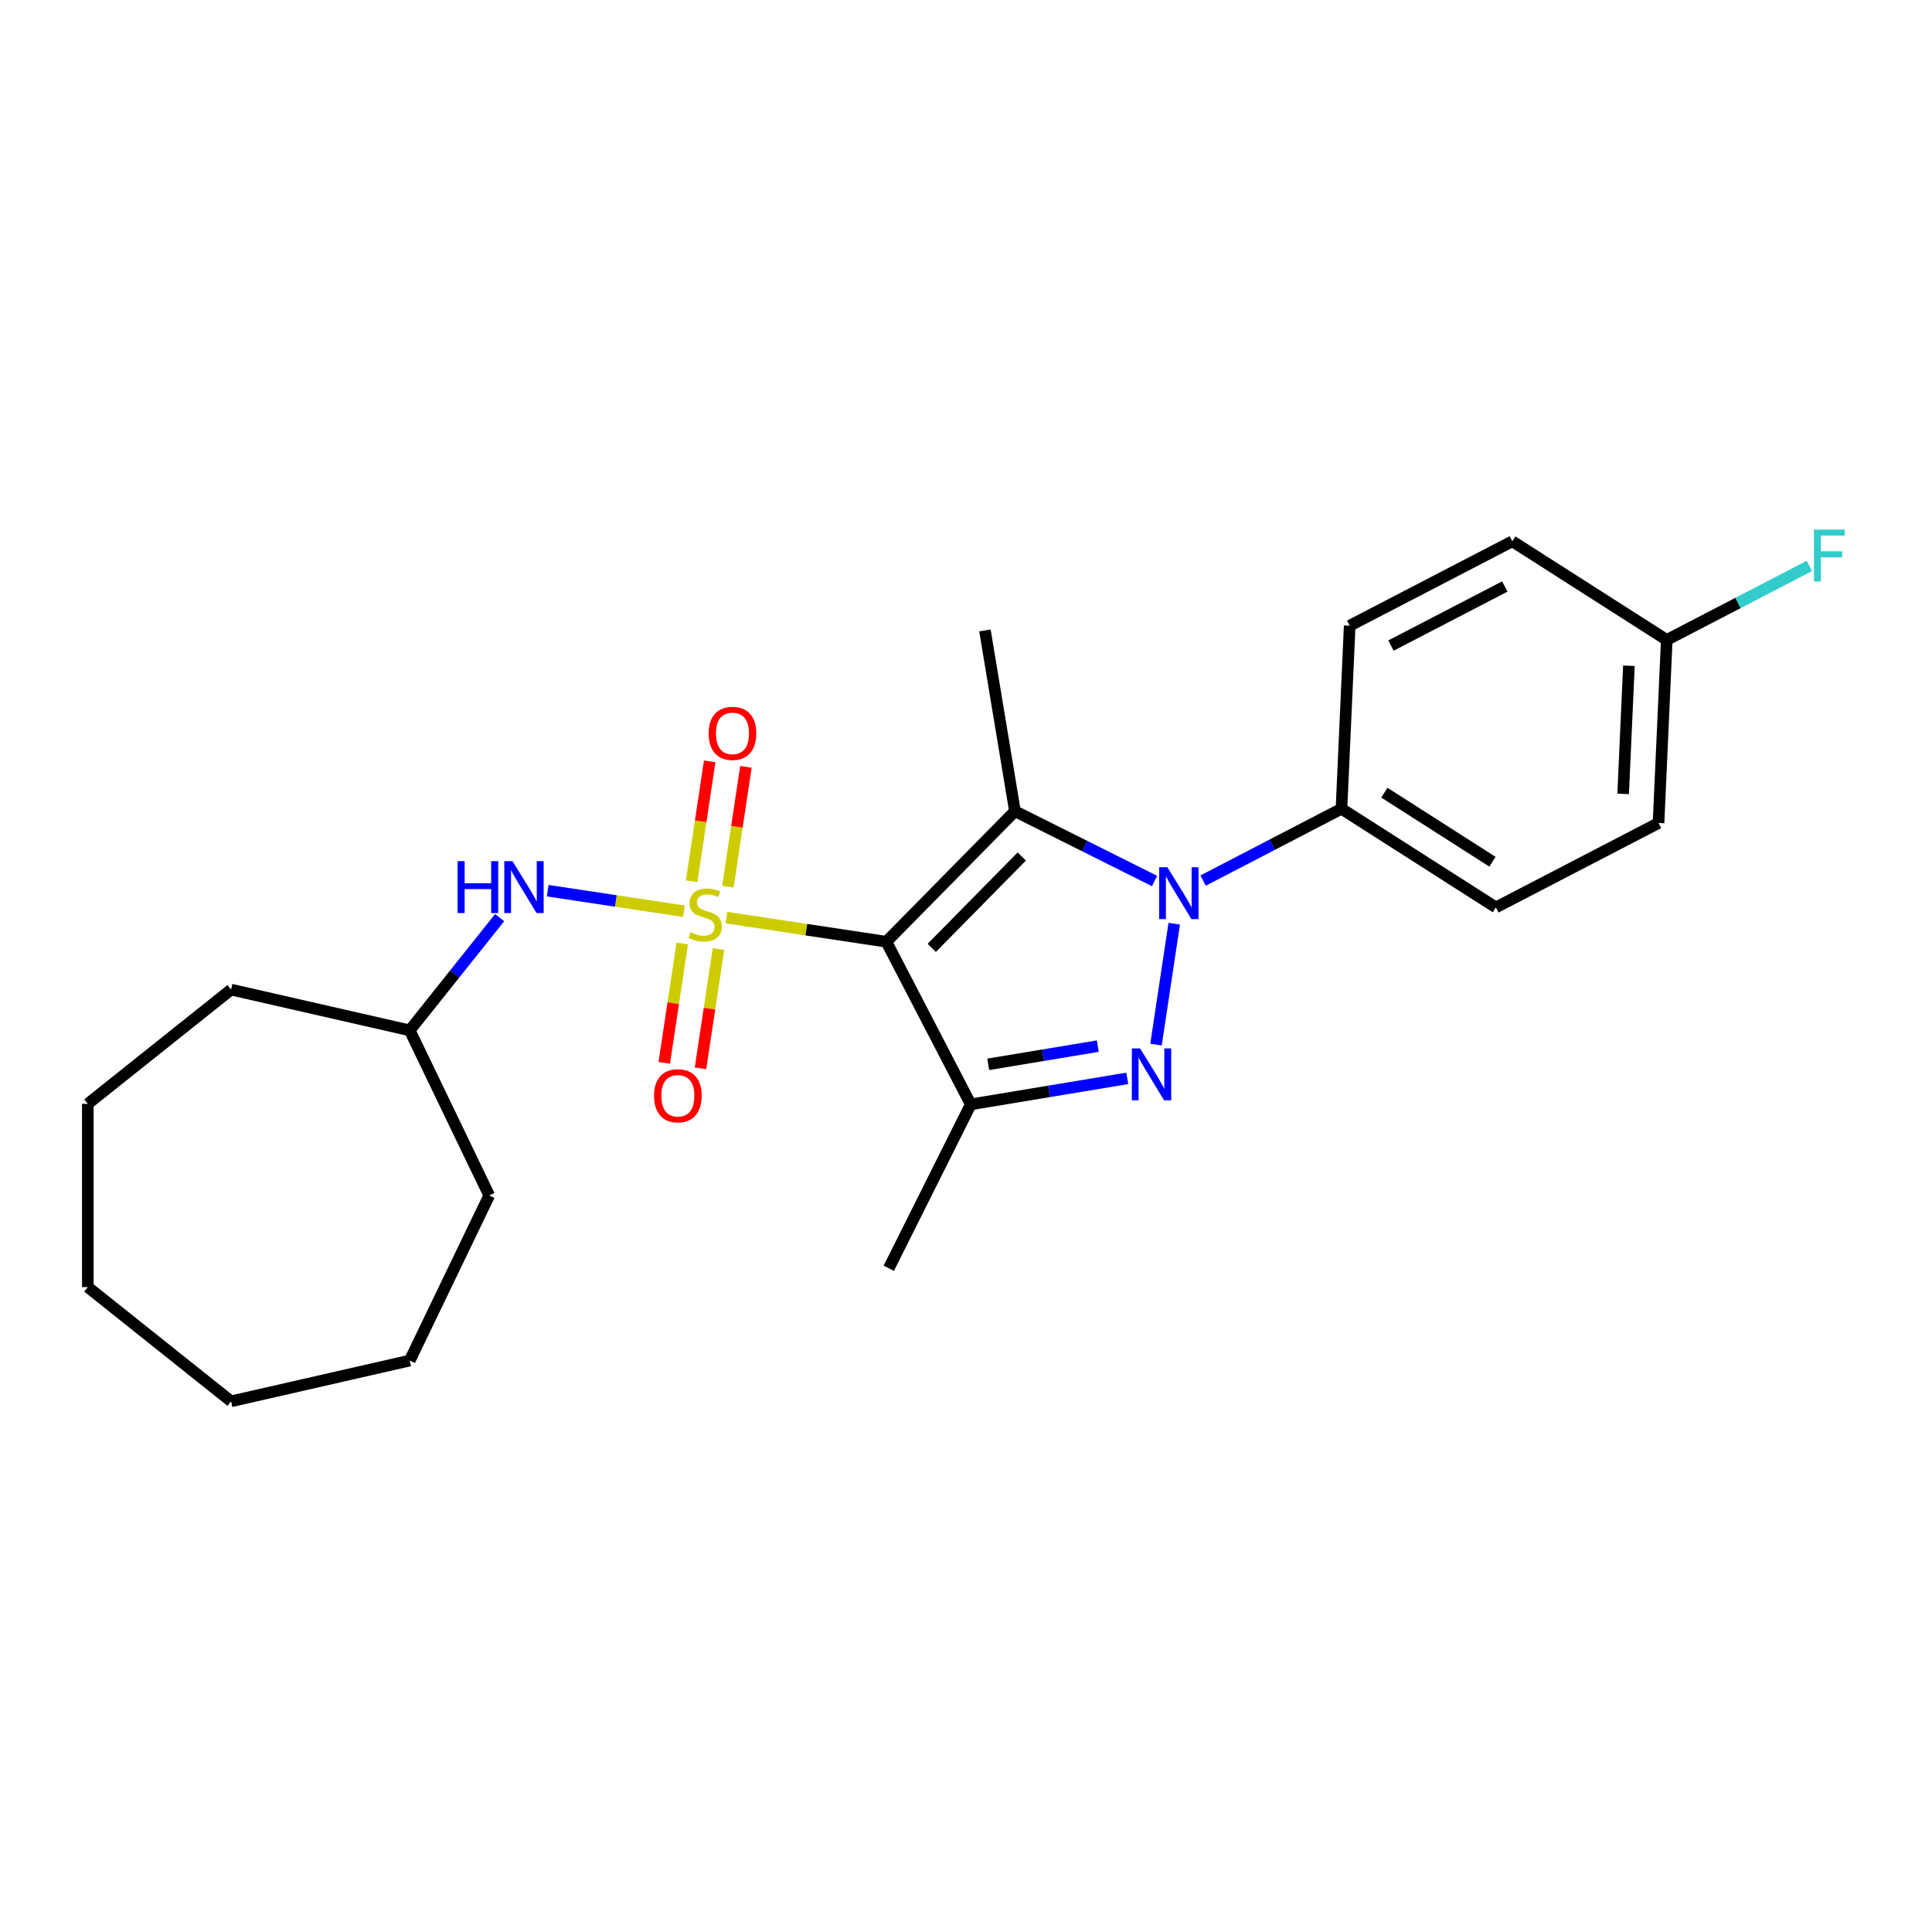 <?xml version='1.0' encoding='iso-8859-1'?>
<svg version='1.1' baseProfile='full'
              xmlns='http://www.w3.org/2000/svg'
                      xmlns:rdkit='http://www.rdkit.org/xml'
                      xmlns:xlink='http://www.w3.org/1999/xlink'
                  xml:space='preserve'
width='1000px' height='1000px' viewBox='0 0 1000 1000'>
<!-- END OF HEADER -->
<rect style='opacity:1.0;fill:#FFFFFF;stroke:none' width='1000' height='1000' x='0' y='0'> </rect>
<path class='bond-0' d='M 375.974,474.96 L 417.375,481.2' style='fill:none;fill-rule:evenodd;stroke:#CCCC00;stroke-width:6px;stroke-linecap:butt;stroke-linejoin:miter;stroke-opacity:1' />
<path class='bond-0' d='M 417.375,481.2 L 458.776,487.44' style='fill:none;fill-rule:evenodd;stroke:#000000;stroke-width:6px;stroke-linecap:butt;stroke-linejoin:miter;stroke-opacity:1' />
<path class='bond-5' d='M 354.008,471.649 L 318.747,466.334' style='fill:none;fill-rule:evenodd;stroke:#CCCC00;stroke-width:6px;stroke-linecap:butt;stroke-linejoin:miter;stroke-opacity:1' />
<path class='bond-5' d='M 318.747,466.334 L 283.486,461.019' style='fill:none;fill-rule:evenodd;stroke:#0000FF;stroke-width:6px;stroke-linecap:butt;stroke-linejoin:miter;stroke-opacity:1' />
<path class='bond-6' d='M 353.128,488.375 L 348.473,519.257' style='fill:none;fill-rule:evenodd;stroke:#CCCC00;stroke-width:6px;stroke-linecap:butt;stroke-linejoin:miter;stroke-opacity:1' />
<path class='bond-6' d='M 348.473,519.257 L 343.819,550.139' style='fill:none;fill-rule:evenodd;stroke:#FF0000;stroke-width:6px;stroke-linecap:butt;stroke-linejoin:miter;stroke-opacity:1' />
<path class='bond-6' d='M 371.885,491.202 L 367.23,522.084' style='fill:none;fill-rule:evenodd;stroke:#CCCC00;stroke-width:6px;stroke-linecap:butt;stroke-linejoin:miter;stroke-opacity:1' />
<path class='bond-6' d='M 367.23,522.084 L 362.576,552.966' style='fill:none;fill-rule:evenodd;stroke:#FF0000;stroke-width:6px;stroke-linecap:butt;stroke-linejoin:miter;stroke-opacity:1' />
<path class='bond-7' d='M 376.746,458.955 L 381.422,427.93' style='fill:none;fill-rule:evenodd;stroke:#CCCC00;stroke-width:6px;stroke-linecap:butt;stroke-linejoin:miter;stroke-opacity:1' />
<path class='bond-7' d='M 381.422,427.93 L 386.098,396.905' style='fill:none;fill-rule:evenodd;stroke:#FF0000;stroke-width:6px;stroke-linecap:butt;stroke-linejoin:miter;stroke-opacity:1' />
<path class='bond-7' d='M 357.989,456.128 L 362.665,425.103' style='fill:none;fill-rule:evenodd;stroke:#CCCC00;stroke-width:6px;stroke-linecap:butt;stroke-linejoin:miter;stroke-opacity:1' />
<path class='bond-7' d='M 362.665,425.103 L 367.341,394.078' style='fill:none;fill-rule:evenodd;stroke:#FF0000;stroke-width:6px;stroke-linecap:butt;stroke-linejoin:miter;stroke-opacity:1' />
<path class='bond-1' d='M 458.776,487.44 L 525.337,419.875' style='fill:none;fill-rule:evenodd;stroke:#000000;stroke-width:6px;stroke-linecap:butt;stroke-linejoin:miter;stroke-opacity:1' />
<path class='bond-1' d='M 482.273,490.618 L 528.866,443.322' style='fill:none;fill-rule:evenodd;stroke:#000000;stroke-width:6px;stroke-linecap:butt;stroke-linejoin:miter;stroke-opacity:1' />
<path class='bond-4' d='M 458.776,487.44 L 502.465,571.622' style='fill:none;fill-rule:evenodd;stroke:#000000;stroke-width:6px;stroke-linecap:butt;stroke-linejoin:miter;stroke-opacity:1' />
<path class='bond-2' d='M 525.337,419.875 L 561.471,437.948' style='fill:none;fill-rule:evenodd;stroke:#000000;stroke-width:6px;stroke-linecap:butt;stroke-linejoin:miter;stroke-opacity:1' />
<path class='bond-2' d='M 561.471,437.948 L 597.606,456.02' style='fill:none;fill-rule:evenodd;stroke:#0000FF;stroke-width:6px;stroke-linecap:butt;stroke-linejoin:miter;stroke-opacity:1' />
<path class='bond-11' d='M 525.337,419.875 L 509.8,326.313' style='fill:none;fill-rule:evenodd;stroke:#000000;stroke-width:6px;stroke-linecap:butt;stroke-linejoin:miter;stroke-opacity:1' />
<path class='bond-8' d='M 622.72,455.783 L 658.533,437.197' style='fill:none;fill-rule:evenodd;stroke:#0000FF;stroke-width:6px;stroke-linecap:butt;stroke-linejoin:miter;stroke-opacity:1' />
<path class='bond-8' d='M 658.533,437.197 L 694.345,418.611' style='fill:none;fill-rule:evenodd;stroke:#000000;stroke-width:6px;stroke-linecap:butt;stroke-linejoin:miter;stroke-opacity:1' />
<path class='bond-24' d='M 607.782,478.101 L 598.349,540.683' style='fill:none;fill-rule:evenodd;stroke:#0000FF;stroke-width:6px;stroke-linecap:butt;stroke-linejoin:miter;stroke-opacity:1' />
<path class='bond-3' d='M 583.47,558.17 L 542.967,564.896' style='fill:none;fill-rule:evenodd;stroke:#0000FF;stroke-width:6px;stroke-linecap:butt;stroke-linejoin:miter;stroke-opacity:1' />
<path class='bond-3' d='M 542.967,564.896 L 502.465,571.622' style='fill:none;fill-rule:evenodd;stroke:#000000;stroke-width:6px;stroke-linecap:butt;stroke-linejoin:miter;stroke-opacity:1' />
<path class='bond-3' d='M 568.212,541.475 L 539.86,546.184' style='fill:none;fill-rule:evenodd;stroke:#0000FF;stroke-width:6px;stroke-linecap:butt;stroke-linejoin:miter;stroke-opacity:1' />
<path class='bond-3' d='M 539.86,546.184 L 511.508,550.892' style='fill:none;fill-rule:evenodd;stroke:#000000;stroke-width:6px;stroke-linecap:butt;stroke-linejoin:miter;stroke-opacity:1' />
<path class='bond-12' d='M 502.465,571.622 L 460.04,656.448' style='fill:none;fill-rule:evenodd;stroke:#000000;stroke-width:6px;stroke-linecap:butt;stroke-linejoin:miter;stroke-opacity:1' />
<path class='bond-14' d='M 258.606,474.969 L 235.339,504.145' style='fill:none;fill-rule:evenodd;stroke:#0000FF;stroke-width:6px;stroke-linecap:butt;stroke-linejoin:miter;stroke-opacity:1' />
<path class='bond-14' d='M 235.339,504.145 L 212.072,533.32' style='fill:none;fill-rule:evenodd;stroke:#000000;stroke-width:6px;stroke-linecap:butt;stroke-linejoin:miter;stroke-opacity:1' />
<path class='bond-9' d='M 694.345,418.611 L 774.272,469.671' style='fill:none;fill-rule:evenodd;stroke:#000000;stroke-width:6px;stroke-linecap:butt;stroke-linejoin:miter;stroke-opacity:1' />
<path class='bond-9' d='M 716.546,410.285 L 772.495,446.026' style='fill:none;fill-rule:evenodd;stroke:#000000;stroke-width:6px;stroke-linecap:butt;stroke-linejoin:miter;stroke-opacity:1' />
<path class='bond-10' d='M 694.345,418.611 L 698.6,323.863' style='fill:none;fill-rule:evenodd;stroke:#000000;stroke-width:6px;stroke-linecap:butt;stroke-linejoin:miter;stroke-opacity:1' />
<path class='bond-16' d='M 774.272,469.671 L 858.454,425.981' style='fill:none;fill-rule:evenodd;stroke:#000000;stroke-width:6px;stroke-linecap:butt;stroke-linejoin:miter;stroke-opacity:1' />
<path class='bond-15' d='M 698.6,323.863 L 782.782,280.174' style='fill:none;fill-rule:evenodd;stroke:#000000;stroke-width:6px;stroke-linecap:butt;stroke-linejoin:miter;stroke-opacity:1' />
<path class='bond-15' d='M 719.966,334.146 L 778.893,303.564' style='fill:none;fill-rule:evenodd;stroke:#000000;stroke-width:6px;stroke-linecap:butt;stroke-linejoin:miter;stroke-opacity:1' />
<path class='bond-13' d='M 862.709,331.233 L 782.782,280.174' style='fill:none;fill-rule:evenodd;stroke:#000000;stroke-width:6px;stroke-linecap:butt;stroke-linejoin:miter;stroke-opacity:1' />
<path class='bond-17' d='M 862.709,331.233 L 899.622,312.076' style='fill:none;fill-rule:evenodd;stroke:#000000;stroke-width:6px;stroke-linecap:butt;stroke-linejoin:miter;stroke-opacity:1' />
<path class='bond-17' d='M 899.622,312.076 L 936.534,292.919' style='fill:none;fill-rule:evenodd;stroke:#33CCCC;stroke-width:6px;stroke-linecap:butt;stroke-linejoin:miter;stroke-opacity:1' />
<path class='bond-26' d='M 862.709,331.233 L 858.454,425.981' style='fill:none;fill-rule:evenodd;stroke:#000000;stroke-width:6px;stroke-linecap:butt;stroke-linejoin:miter;stroke-opacity:1' />
<path class='bond-26' d='M 843.121,344.594 L 840.143,410.918' style='fill:none;fill-rule:evenodd;stroke:#000000;stroke-width:6px;stroke-linecap:butt;stroke-linejoin:miter;stroke-opacity:1' />
<path class='bond-18' d='M 212.072,533.32 L 253.224,618.772' style='fill:none;fill-rule:evenodd;stroke:#000000;stroke-width:6px;stroke-linecap:butt;stroke-linejoin:miter;stroke-opacity:1' />
<path class='bond-19' d='M 212.072,533.32 L 119.606,512.216' style='fill:none;fill-rule:evenodd;stroke:#000000;stroke-width:6px;stroke-linecap:butt;stroke-linejoin:miter;stroke-opacity:1' />
<path class='bond-20' d='M 253.224,618.772 L 212.072,704.223' style='fill:none;fill-rule:evenodd;stroke:#000000;stroke-width:6px;stroke-linecap:butt;stroke-linejoin:miter;stroke-opacity:1' />
<path class='bond-21' d='M 119.606,512.216 L 45.455,571.35' style='fill:none;fill-rule:evenodd;stroke:#000000;stroke-width:6px;stroke-linecap:butt;stroke-linejoin:miter;stroke-opacity:1' />
<path class='bond-22' d='M 212.072,704.223 L 119.606,725.328' style='fill:none;fill-rule:evenodd;stroke:#000000;stroke-width:6px;stroke-linecap:butt;stroke-linejoin:miter;stroke-opacity:1' />
<path class='bond-23' d='M 45.455,571.35 L 45.455,666.194' style='fill:none;fill-rule:evenodd;stroke:#000000;stroke-width:6px;stroke-linecap:butt;stroke-linejoin:miter;stroke-opacity:1' />
<path class='bond-25' d='M 119.606,725.328 L 45.455,666.194' style='fill:none;fill-rule:evenodd;stroke:#000000;stroke-width:6px;stroke-linecap:butt;stroke-linejoin:miter;stroke-opacity:1' />
<path  class='atom-0' d='M 357.404 482.523
Q 357.707 482.637, 358.959 483.168
Q 360.211 483.699, 361.577 484.041
Q 362.98 484.344, 364.346 484.344
Q 366.888 484.344, 368.368 483.13
Q 369.847 481.878, 369.847 479.716
Q 369.847 478.236, 369.088 477.326
Q 368.368 476.415, 367.229 475.922
Q 366.091 475.429, 364.194 474.86
Q 361.804 474.139, 360.363 473.456
Q 358.959 472.773, 357.935 471.331
Q 356.948 469.89, 356.948 467.462
Q 356.948 464.085, 359.225 461.999
Q 361.539 459.912, 366.091 459.912
Q 369.202 459.912, 372.73 461.392
L 371.858 464.313
Q 368.633 462.985, 366.205 462.985
Q 363.587 462.985, 362.146 464.085
Q 360.704 465.148, 360.742 467.007
Q 360.742 468.448, 361.463 469.321
Q 362.222 470.193, 363.284 470.687
Q 364.384 471.18, 366.205 471.749
Q 368.633 472.508, 370.075 473.266
Q 371.516 474.025, 372.541 475.58
Q 373.603 477.098, 373.603 479.716
Q 373.603 483.434, 371.099 485.444
Q 368.633 487.417, 364.498 487.417
Q 362.108 487.417, 360.287 486.886
Q 358.504 486.393, 356.379 485.52
L 357.404 482.523
' fill='#CCCC00'/>
<path  class='atom-3' d='M 604.226 448.87
L 613.027 463.097
Q 613.9 464.501, 615.304 467.043
Q 616.707 469.584, 616.783 469.736
L 616.783 448.87
L 620.349 448.87
L 620.349 475.73
L 616.669 475.73
L 607.223 460.176
Q 606.123 458.355, 604.947 456.268
Q 603.809 454.182, 603.467 453.537
L 603.467 475.73
L 599.977 475.73
L 599.977 448.87
L 604.226 448.87
' fill='#0000FF'/>
<path  class='atom-4' d='M 590.09 542.655
L 598.892 556.882
Q 599.764 558.285, 601.168 560.827
Q 602.572 563.369, 602.648 563.521
L 602.648 542.655
L 606.214 542.655
L 606.214 569.515
L 602.534 569.515
L 593.087 553.96
Q 591.987 552.139, 590.811 550.053
Q 589.673 547.966, 589.331 547.321
L 589.331 569.515
L 585.841 569.515
L 585.841 542.655
L 590.09 542.655
' fill='#0000FF'/>
<path  class='atom-6' d='M 236.854 445.739
L 240.496 445.739
L 240.496 457.158
L 254.23 457.158
L 254.23 445.739
L 257.872 445.739
L 257.872 472.598
L 254.23 472.598
L 254.23 460.193
L 240.496 460.193
L 240.496 472.598
L 236.854 472.598
L 236.854 445.739
' fill='#0000FF'/>
<path  class='atom-6' d='M 265.269 445.739
L 274.071 459.965
Q 274.943 461.369, 276.347 463.911
Q 277.751 466.452, 277.827 466.604
L 277.827 445.739
L 281.393 445.739
L 281.393 472.598
L 277.713 472.598
L 268.266 457.044
Q 267.166 455.223, 265.99 453.136
Q 264.852 451.05, 264.511 450.405
L 264.511 472.598
L 261.02 472.598
L 261.02 445.739
L 265.269 445.739
' fill='#0000FF'/>
<path  class='atom-7' d='M 338.526 567.165
Q 338.526 560.715, 341.712 557.111
Q 344.899 553.507, 350.855 553.507
Q 356.812 553.507, 359.998 557.111
Q 363.185 560.715, 363.185 567.165
Q 363.185 573.69, 359.96 577.408
Q 356.736 581.088, 350.855 581.088
Q 344.937 581.088, 341.712 577.408
Q 338.526 573.728, 338.526 567.165
M 350.855 578.053
Q 354.953 578.053, 357.153 575.321
Q 359.391 572.552, 359.391 567.165
Q 359.391 561.891, 357.153 559.236
Q 354.953 556.542, 350.855 556.542
Q 346.758 556.542, 344.52 559.198
Q 342.319 561.853, 342.319 567.165
Q 342.319 572.59, 344.52 575.321
Q 346.758 578.053, 350.855 578.053
' fill='#FF0000'/>
<path  class='atom-8' d='M 366.797 379.596
Q 366.797 373.146, 369.984 369.542
Q 373.171 365.938, 379.127 365.938
Q 385.083 365.938, 388.27 369.542
Q 391.457 373.146, 391.457 379.596
Q 391.457 386.121, 388.232 389.839
Q 385.007 393.519, 379.127 393.519
Q 373.209 393.519, 369.984 389.839
Q 366.797 386.159, 366.797 379.596
M 379.127 390.484
Q 383.224 390.484, 385.425 387.752
Q 387.663 384.983, 387.663 379.596
Q 387.663 374.322, 385.425 371.667
Q 383.224 368.973, 379.127 368.973
Q 375.03 368.973, 372.791 371.629
Q 370.591 374.284, 370.591 379.596
Q 370.591 385.021, 372.791 387.752
Q 375.03 390.484, 379.127 390.484
' fill='#FF0000'/>
<path  class='atom-18' d='M 938.906 274.114
L 954.877 274.114
L 954.877 277.187
L 942.51 277.187
L 942.51 285.344
L 953.512 285.344
L 953.512 288.454
L 942.51 288.454
L 942.51 300.974
L 938.906 300.974
L 938.906 274.114
' fill='#33CCCC'/>
</svg>
